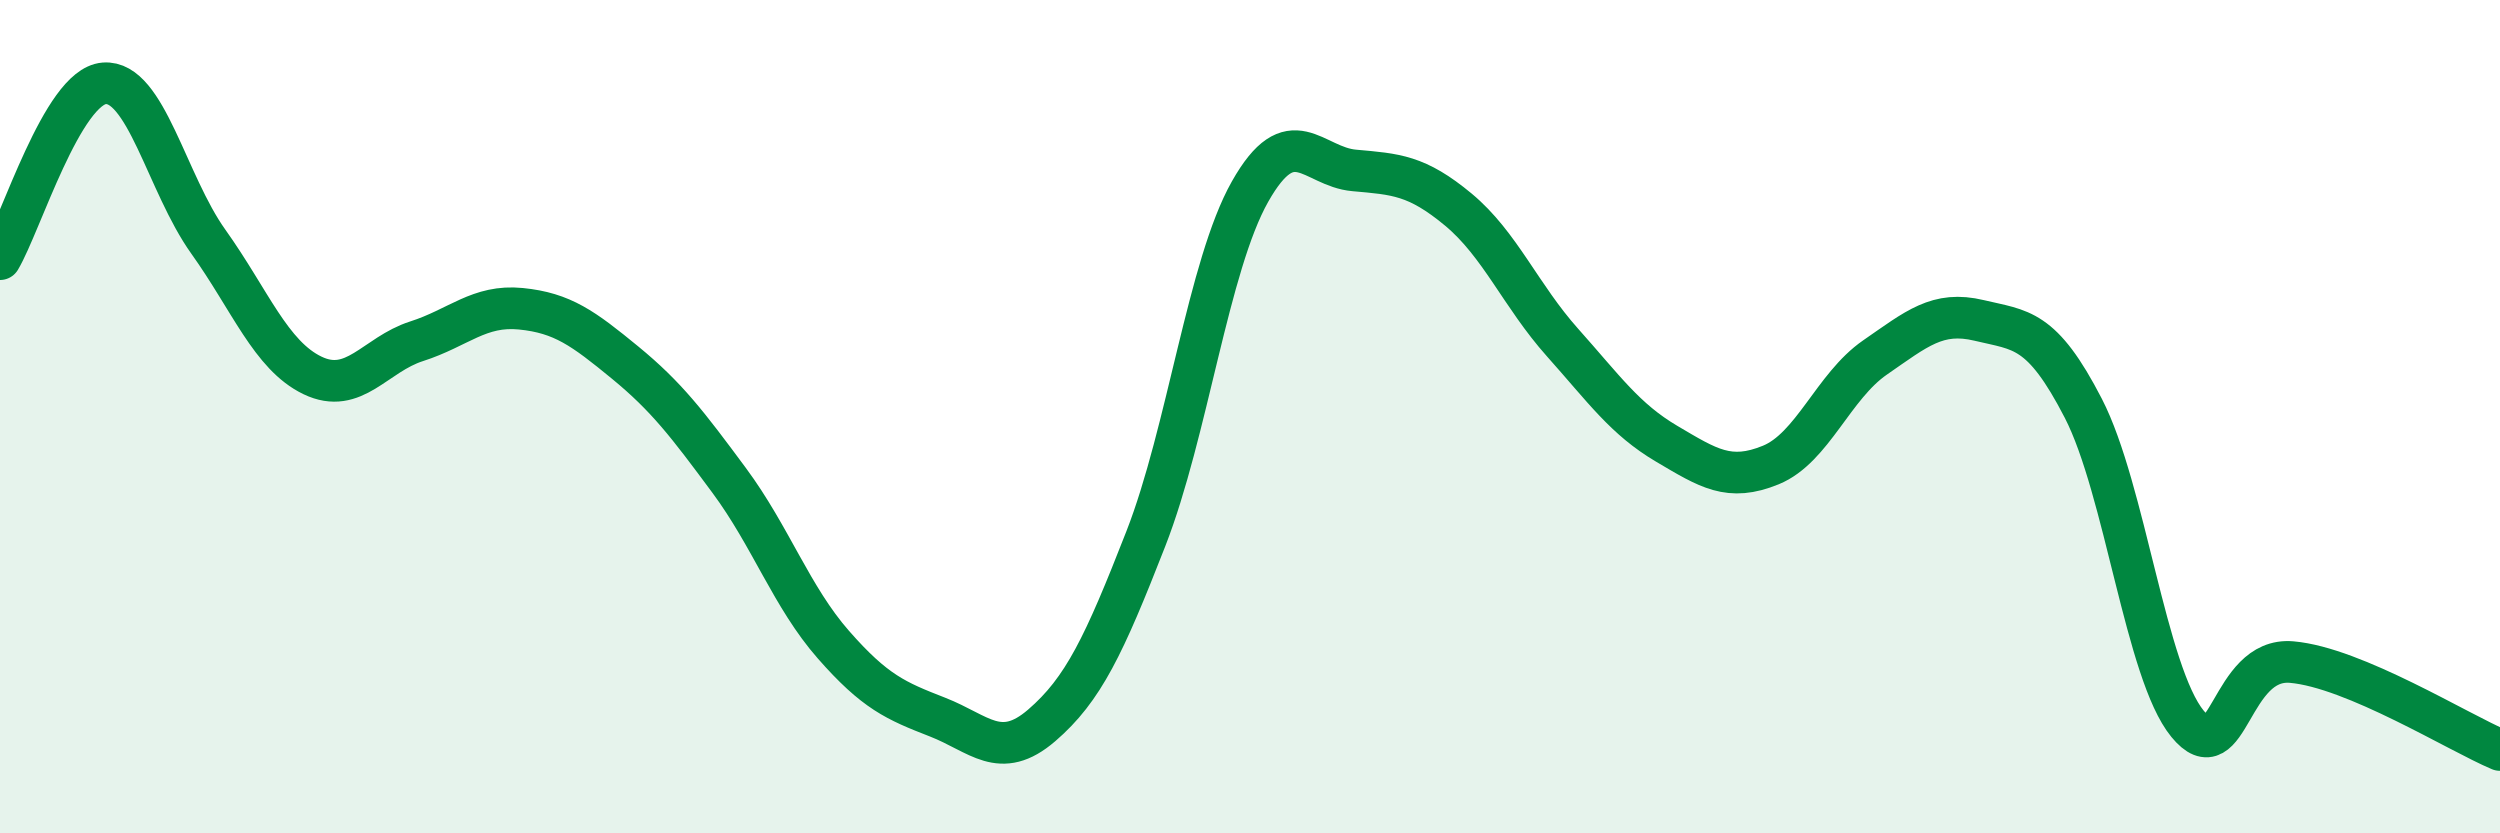 
    <svg width="60" height="20" viewBox="0 0 60 20" xmlns="http://www.w3.org/2000/svg">
      <path
        d="M 0,6.22 C 0.5,5.38 1.5,2.08 2.5,2 C 3.5,1.92 4,4.4 5,5.8 C 6,7.2 6.5,8.53 7.5,9.01 C 8.5,9.49 9,8.51 10,8.19 C 11,7.87 11.5,7.31 12.5,7.41 C 13.5,7.51 14,7.88 15,8.7 C 16,9.52 16.5,10.18 17.5,11.53 C 18.5,12.88 19,14.33 20,15.47 C 21,16.61 21.5,16.82 22.5,17.21 C 23.5,17.6 24,18.27 25,17.41 C 26,16.55 26.5,15.49 27.5,12.93 C 28.5,10.37 29,6.37 30,4.6 C 31,2.83 31.5,4 32.5,4.09 C 33.5,4.18 34,4.2 35,5.03 C 36,5.86 36.5,7.1 37.5,8.22 C 38.5,9.34 39,10.06 40,10.65 C 41,11.24 41.5,11.57 42.5,11.16 C 43.5,10.75 44,9.27 45,8.58 C 46,7.89 46.5,7.45 47.5,7.69 C 48.5,7.93 49,7.86 50,9.8 C 51,11.74 51.5,16.15 52.5,17.37 C 53.5,18.59 53.5,15.76 55,15.89 C 56.5,16.02 59,17.58 60,18L60 20L0 20Z"
        fill="#008740"
        opacity="0.1"
        stroke-linecap="round"
        stroke-linejoin="round"
      />
      <path
        d="M 0,6.22 C 0.5,5.38 1.5,2.08 2.5,2 C 3.5,1.92 4,4.4 5,5.8 C 6,7.2 6.5,8.53 7.5,9.01 C 8.5,9.49 9,8.51 10,8.19 C 11,7.87 11.5,7.31 12.5,7.41 C 13.5,7.51 14,7.88 15,8.7 C 16,9.52 16.5,10.18 17.5,11.53 C 18.5,12.88 19,14.33 20,15.47 C 21,16.61 21.5,16.82 22.5,17.21 C 23.5,17.6 24,18.27 25,17.41 C 26,16.55 26.5,15.49 27.5,12.93 C 28.5,10.37 29,6.37 30,4.6 C 31,2.83 31.5,4 32.5,4.09 C 33.5,4.18 34,4.2 35,5.03 C 36,5.86 36.5,7.1 37.5,8.22 C 38.5,9.34 39,10.06 40,10.65 C 41,11.24 41.5,11.57 42.5,11.16 C 43.5,10.75 44,9.27 45,8.58 C 46,7.89 46.5,7.45 47.5,7.69 C 48.5,7.93 49,7.86 50,9.8 C 51,11.74 51.5,16.15 52.5,17.37 C 53.5,18.59 53.5,15.76 55,15.89 C 56.5,16.02 59,17.58 60,18"
        stroke="#008740"
        stroke-width="1"
        fill="none"
        stroke-linecap="round"
        stroke-linejoin="round"
      />
    </svg>
  